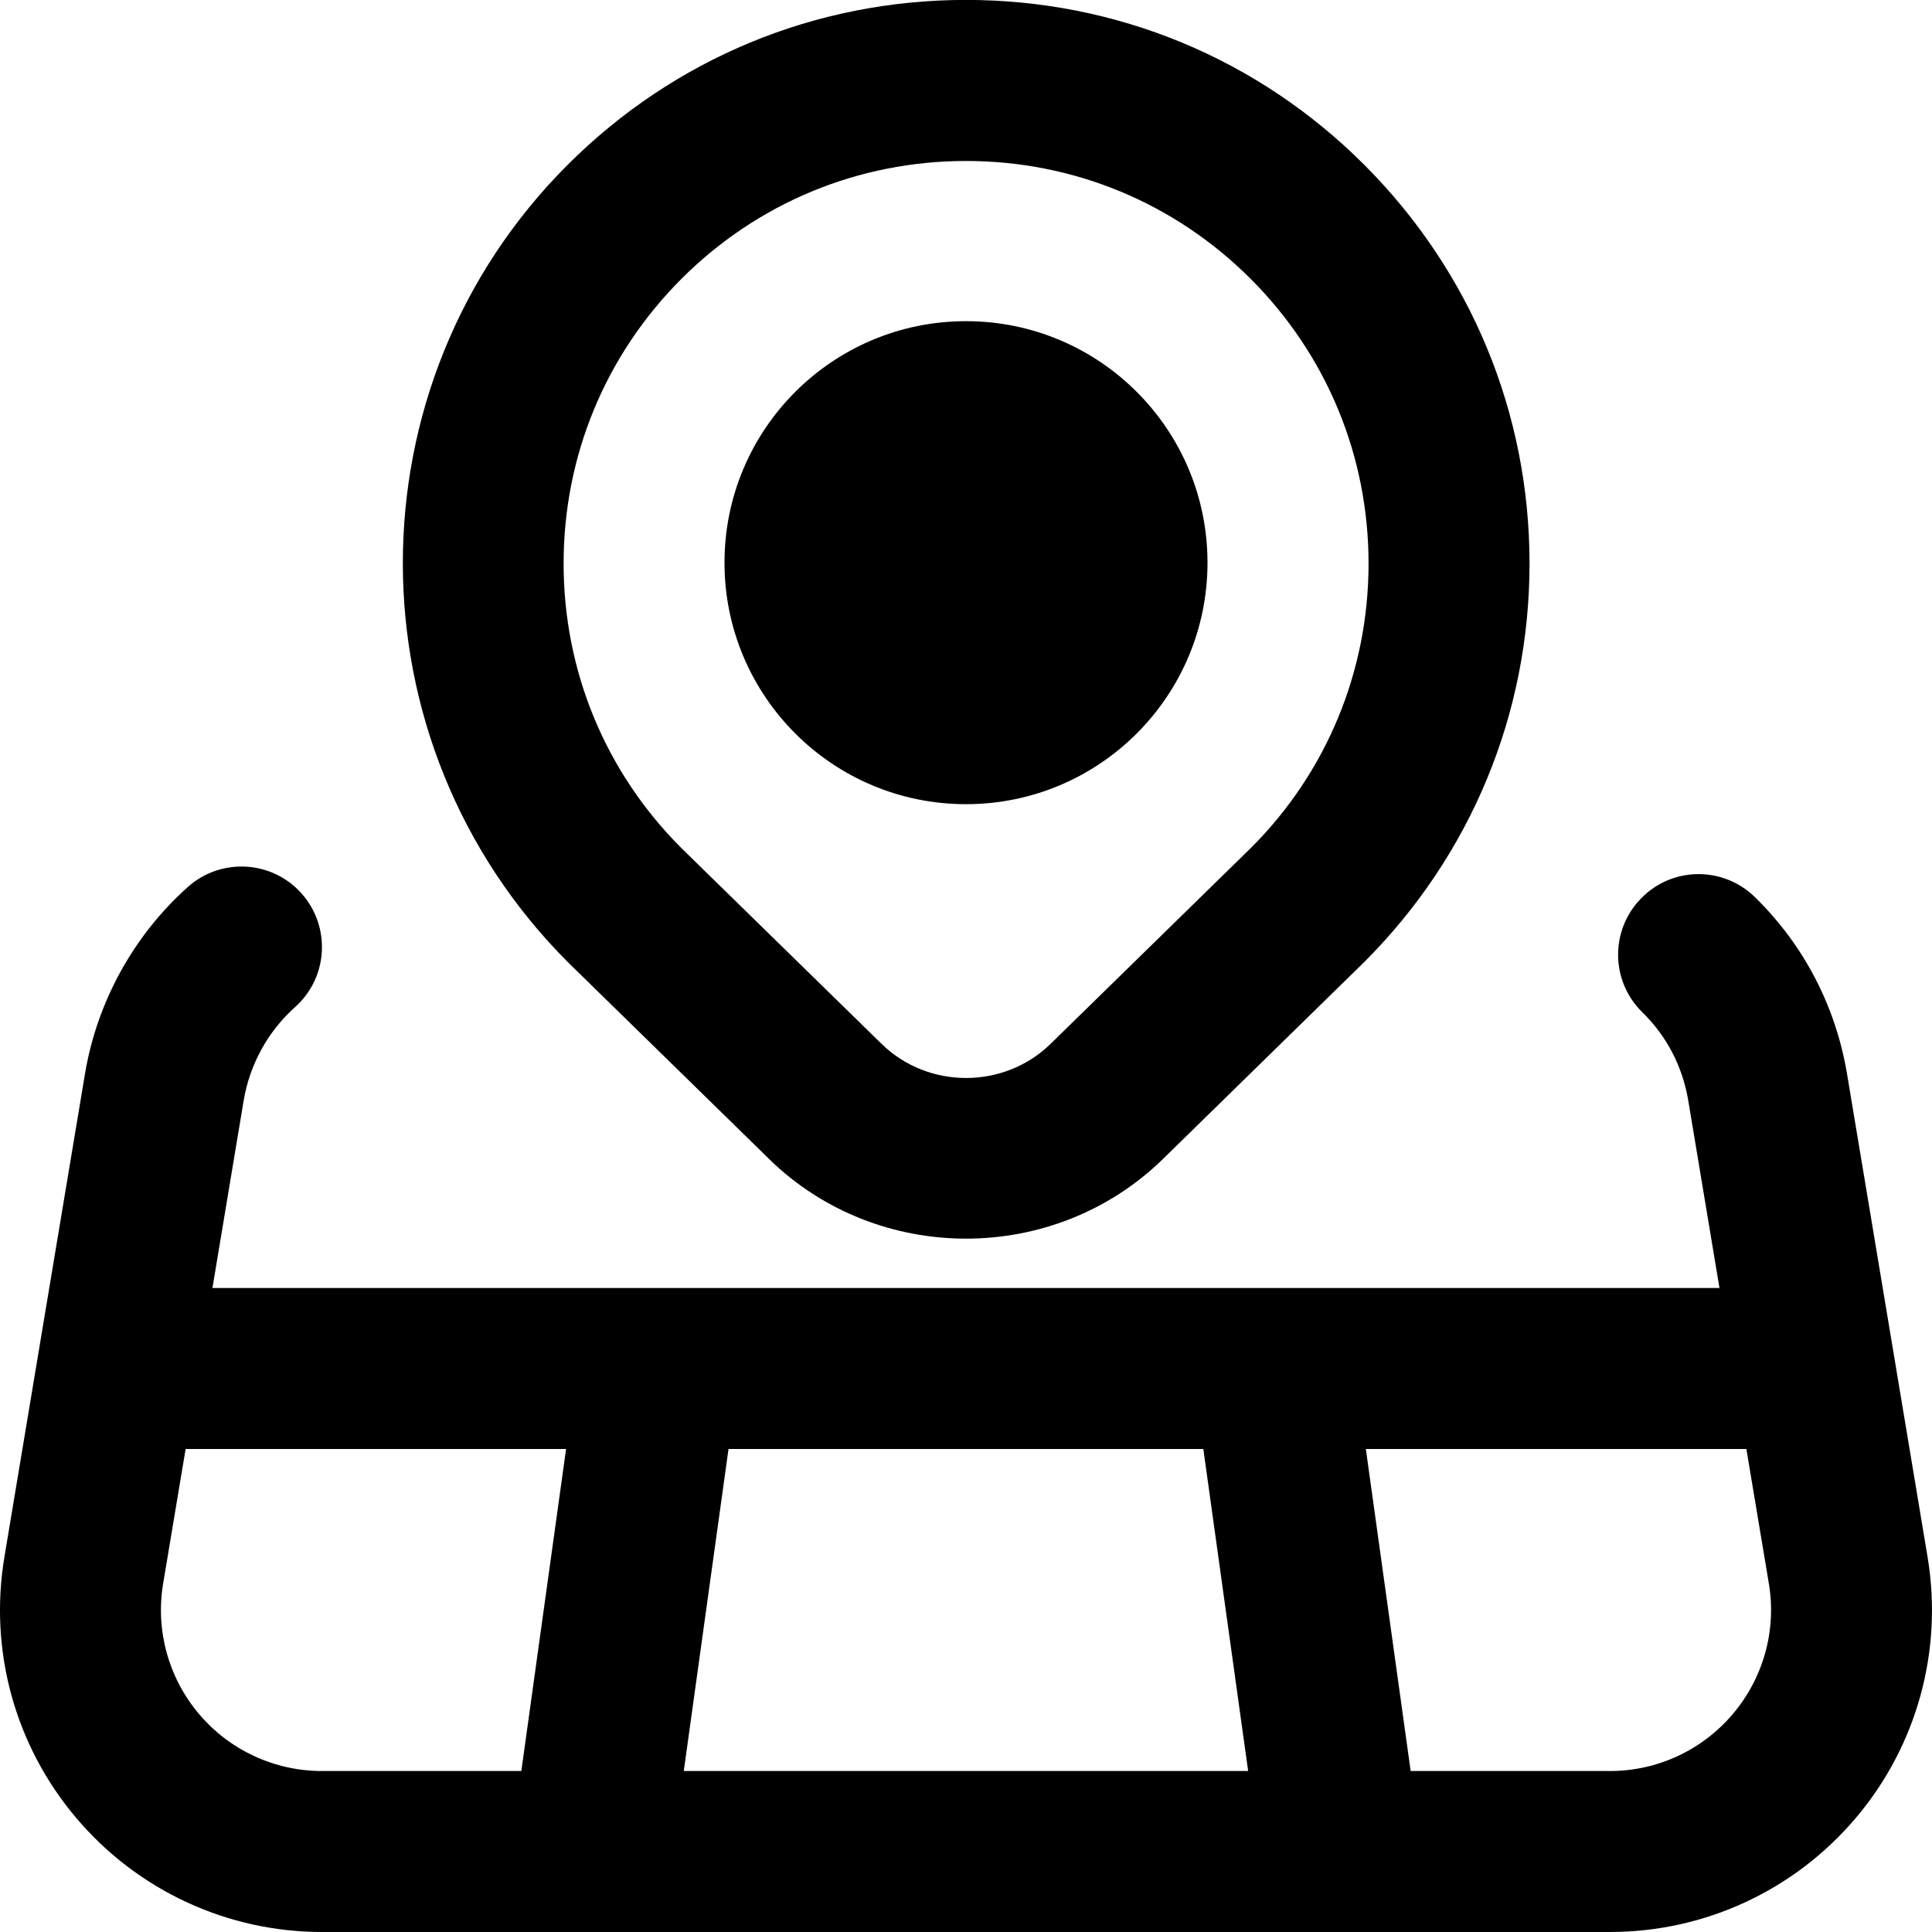 <svg width="25" height="25" viewBox="0 0 25 25" fill="none" xmlns="http://www.w3.org/2000/svg">
<g clip-path="url(#clip0_240_16)">
<path d="M9.951 14.997C10.654 15.684 11.577 16.028 12.5 16.028C13.423 16.028 14.346 15.684 15.049 14.997L17.655 12.447C19.032 11.07 19.792 9.239 19.792 7.291C19.792 5.343 19.032 3.513 17.655 2.134C16.279 0.757 14.448 -0.001 12.5 -0.001C10.552 -0.001 8.722 0.757 7.344 2.134C4.501 4.977 4.501 9.603 7.352 12.454L9.951 14.996V14.997ZM8.818 3.608C9.801 2.625 11.109 2.083 12.501 2.083C13.893 2.083 15.2 2.625 16.183 3.608C17.167 4.592 17.709 5.9 17.709 7.292C17.709 8.683 17.167 9.991 16.192 10.967L13.594 13.508C12.992 14.096 12.01 14.096 11.408 13.508L8.818 10.975C7.834 9.992 7.293 8.683 7.293 7.292C7.293 5.9 7.834 4.593 8.818 3.608ZM9.375 7.281C9.375 5.555 10.774 4.156 12.5 4.156C14.226 4.156 15.625 5.555 15.625 7.281C15.625 9.007 14.226 10.406 12.5 10.406C10.774 10.406 9.375 9.007 9.375 7.281ZM24.943 20.149L23.901 13.899C23.755 13.023 23.344 12.231 22.709 11.609C22.297 11.207 21.639 11.211 21.236 11.625C20.833 12.036 20.84 12.695 21.251 13.098C21.568 13.407 21.773 13.803 21.846 14.241L22.25 16.667H2.749L3.153 14.241C3.231 13.775 3.467 13.345 3.819 13.031C4.248 12.648 4.284 11.99 3.901 11.56C3.518 11.131 2.859 11.095 2.43 11.478C1.727 12.107 1.254 12.967 1.099 13.899L0.057 20.148C-0.145 21.358 0.194 22.59 0.988 23.526C1.78 24.462 2.94 25 4.167 25H20.833C22.06 25 23.219 24.462 24.012 23.527C24.806 22.591 25.144 21.359 24.943 20.149ZM15.571 18.75L16.151 22.917H8.848L9.427 18.75H15.571ZM2.576 22.18C2.18 21.712 2.01 21.096 2.111 20.491L2.402 18.75H7.325L6.746 22.917H4.167C3.553 22.917 2.972 22.648 2.576 22.18ZM22.422 22.18C22.025 22.648 21.446 22.917 20.833 22.917H18.254L17.674 18.75H22.598L22.889 20.491C22.99 21.096 22.819 21.712 22.422 22.18Z" fill="black"/>
</g>
<defs>
<clipPath id="clip0_240_16">
<rect width="25" height="25" fill="white"/>
</clipPath>
</defs>
</svg>
